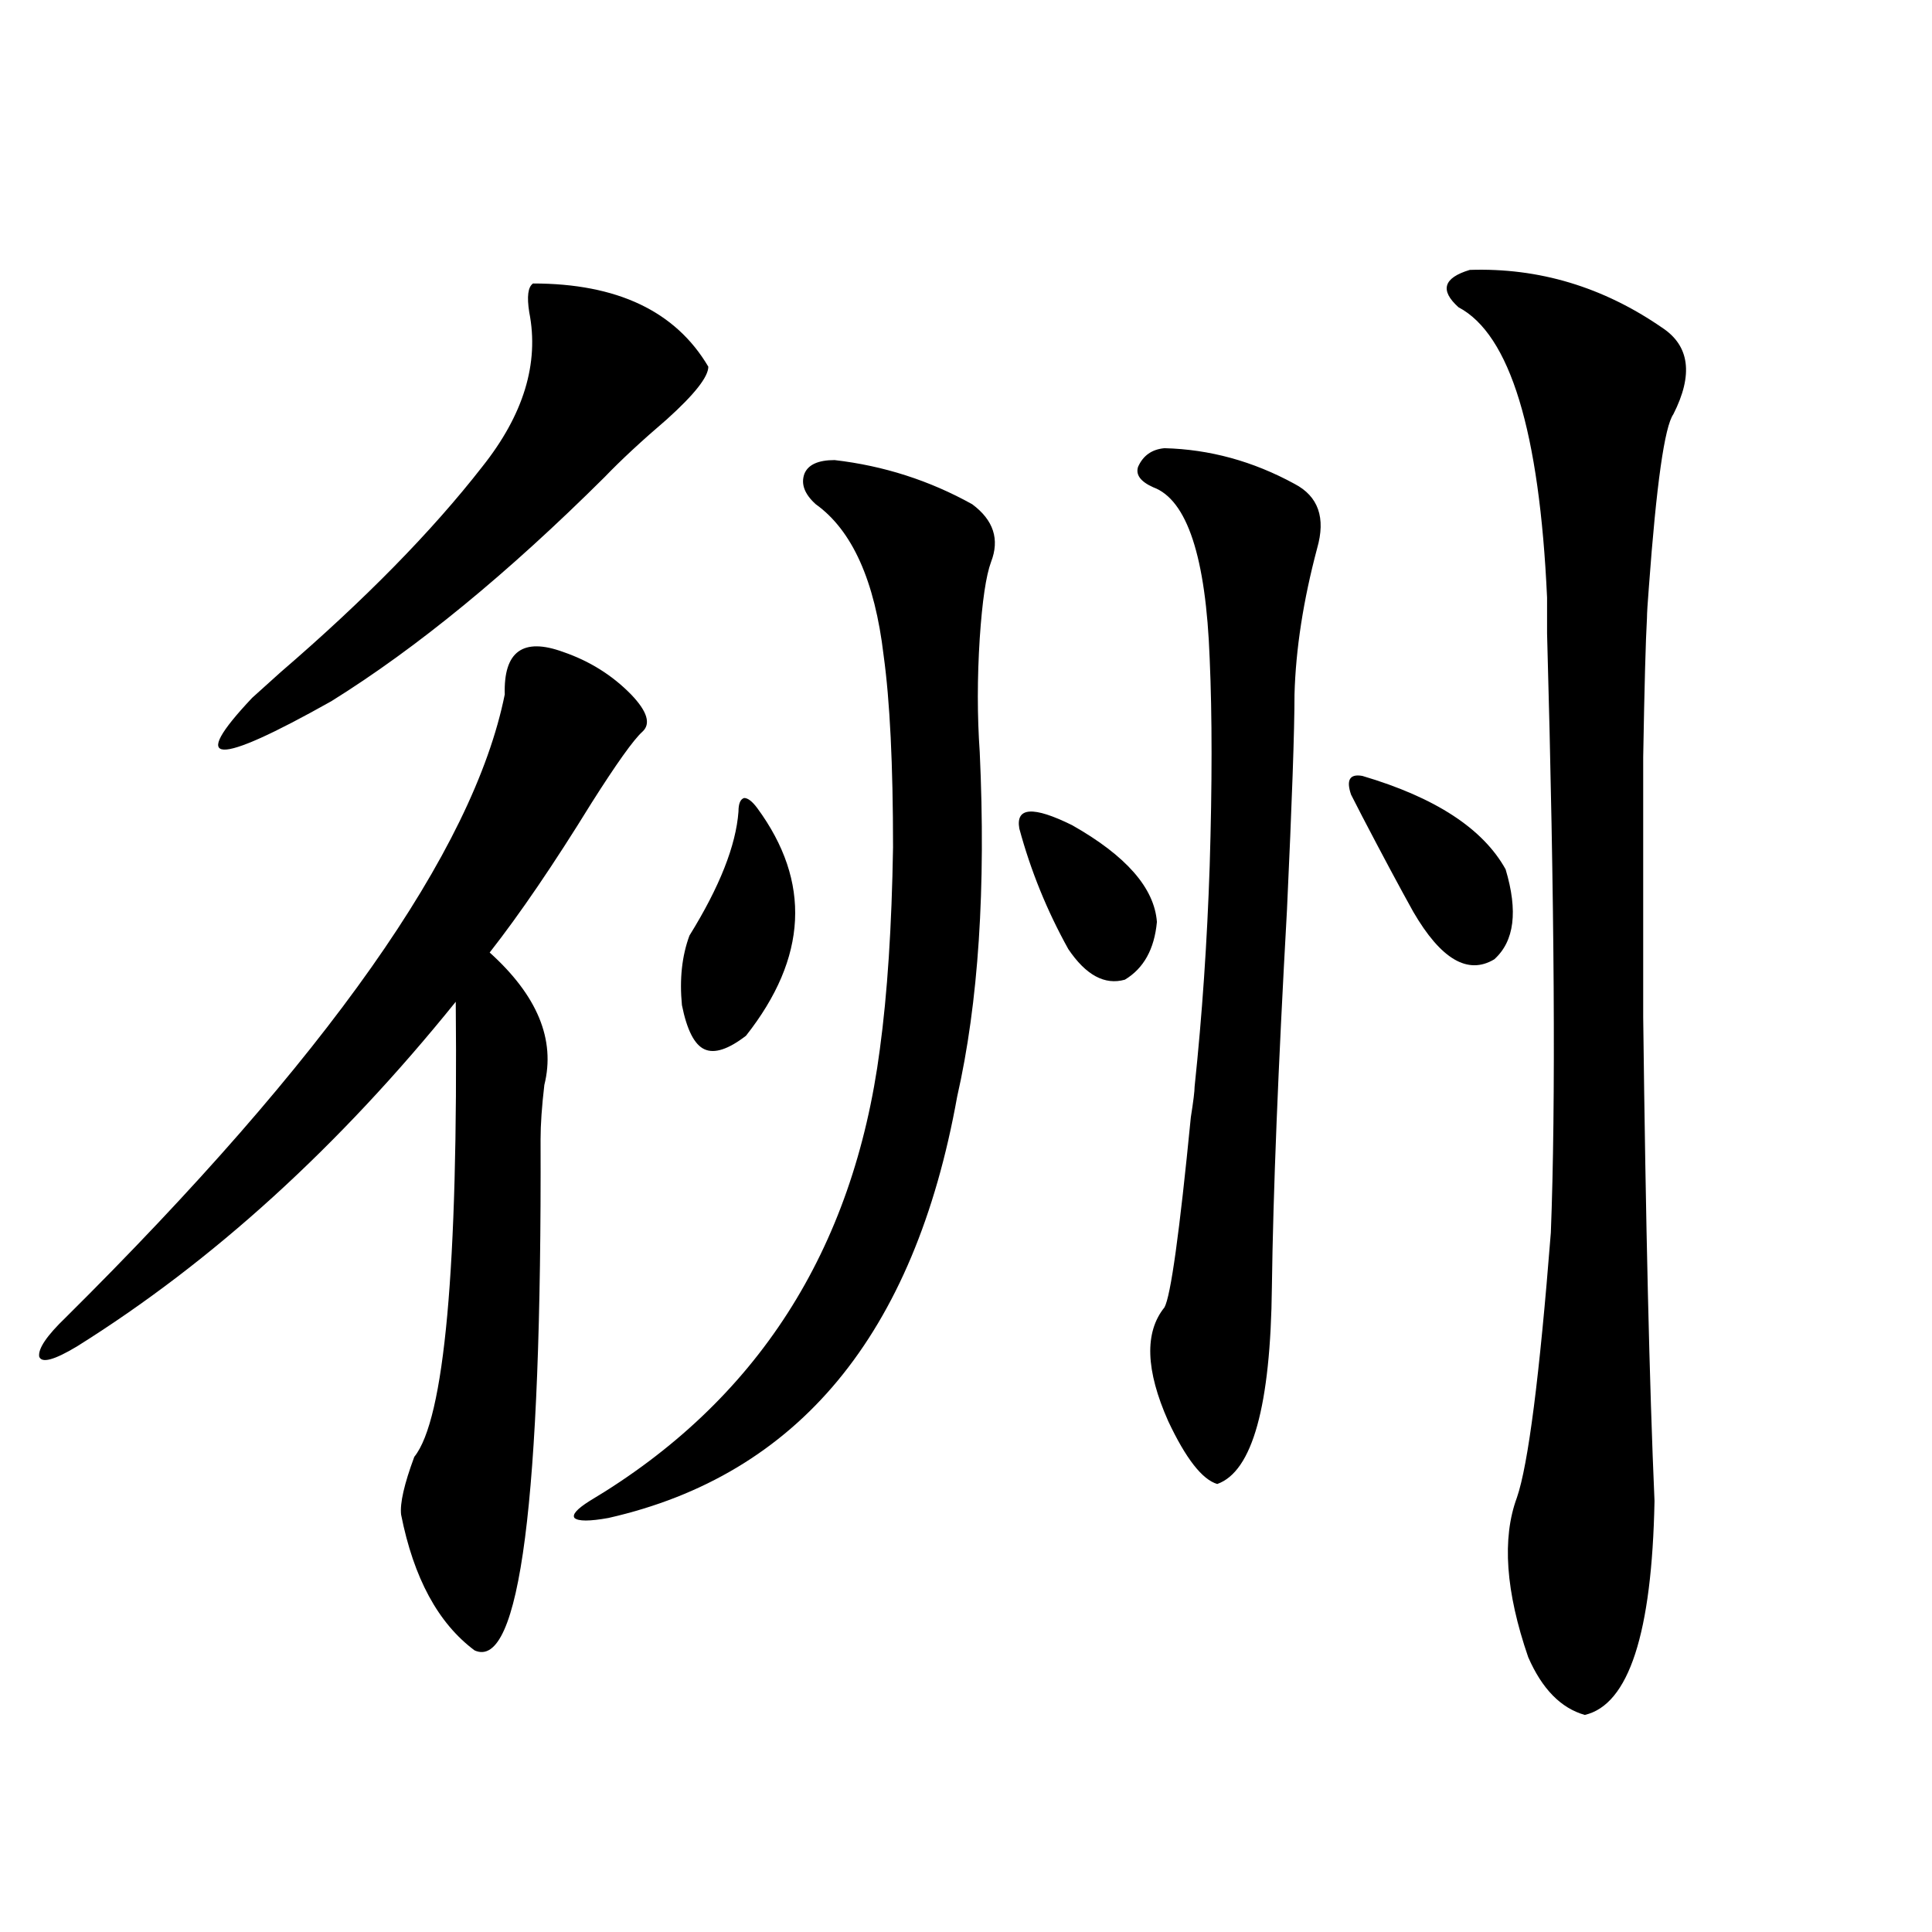 <?xml version="1.0" encoding="utf-8"?>
<!-- Generator: Adobe Illustrator 16.0.0, SVG Export Plug-In . SVG Version: 6.00 Build 0)  -->
<!DOCTYPE svg PUBLIC "-//W3C//DTD SVG 1.1//EN" "http://www.w3.org/Graphics/SVG/1.1/DTD/svg11.dtd">
<svg version="1.1" id="图层_1" xmlns="http://www.w3.org/2000/svg" xmlns:xlink="http://www.w3.org/1999/xlink" x="0px" y="0px"
	 width="1000px" height="1000px" viewBox="0 0 1000 1000" enable-background="new 0 0 1000 1000" xml:space="preserve">
<path d="M291.505,337.453c13.658,4.697,25.365,12.017,35.121,21.973c8.445,8.789,10.396,15.244,5.854,19.336
	c-4.558,4.106-13.338,16.411-26.341,36.914c-19.512,31.641-37.072,57.432-52.682,77.344c24.71,22.275,34.146,45.127,28.292,68.555
	c-1.311,11.138-1.951,20.518-1.951,28.125c0.641,186.919-10.731,275.098-34.146,264.551c-18.871-14.063-31.554-37.49-38.048-70.313
	c-0.655-5.85,1.616-15.82,6.829-29.883c15.609-19.336,22.759-97.847,21.463-235.547C175.41,593.518,110.046,652.98,39.804,696.926
	c-11.707,7.031-18.216,8.789-19.512,5.273c-0.655-4.092,3.902-10.835,13.658-20.215c135.271-134.17,211.047-241.699,227.312-322.559
	C260.606,337.165,270.683,329.846,291.505,337.453z M275.896,146.73c43.566,0,73.81,14.365,90.729,43.066
	c0,5.273-7.164,14.365-21.463,27.246c-13.018,11.138-23.749,21.094-32.194,29.883c-50.09,49.81-97.238,88.481-141.46,116.016
	c-60.486,33.989-74.145,33.398-40.975-1.758c3.247-2.925,8.125-7.319,14.634-13.184c43.566-37.49,78.367-72.949,104.388-106.348
	c21.463-26.943,29.588-53.613,24.39-79.98C272.634,153.474,273.289,148.488,275.896,146.73z M431.989,238.137
	c25.365,2.939,49.1,10.547,71.218,22.852c11.052,8.213,14.299,18.169,9.756,29.883c-2.606,7.031-4.558,20.215-5.854,39.551
	c-1.311,20.518-1.311,40.142,0,58.887c3.247,70.313-0.655,129.79-11.707,178.418c-22.118,123.047-82.284,195.708-180.483,217.969
	c-9.756,1.758-15.609,1.758-17.561,0c-1.311-1.758,1.296-4.683,7.805-8.789c86.492-51.553,136.582-129.487,150.24-233.789
	c3.902-28.701,6.174-63.569,6.829-104.59c0-42.764-1.631-75.874-4.878-99.316c-4.558-38.672-16.265-64.736-35.121-78.223
	c-5.854-5.273-7.805-10.547-5.854-15.82C418.331,240.485,423.529,238.137,431.989,238.137z M382.234,420.07
	c0-4.092,0.976-6.44,2.927-7.031c1.951,0,4.223,1.758,6.829,5.273c27.957,38.096,26.006,77.344-5.854,117.773
	c-9.115,7.031-16.265,9.38-21.463,7.031c-5.213-2.334-9.115-9.956-11.707-22.852c-1.311-13.472,0-25.488,3.902-36.035
	C372.479,459.045,380.924,437.648,382.234,420.07z M527.597,428.859c-1.951-11.123,7.149-11.714,27.316-1.758
	c27.957,15.82,42.591,32.52,43.901,50.098c-1.311,14.063-6.829,24.033-16.585,29.883c-10.411,2.939-20.167-2.334-29.268-15.82
	C541.896,471.35,533.45,450.544,527.597,428.859z M602.717,231.984c23.414,0.591,45.853,6.743,67.315,18.457
	c12.348,6.455,16.25,17.578,11.707,33.398c-7.164,26.958-11.066,52.158-11.707,75.586c0,18.76-1.311,55.962-3.902,111.621
	c-4.558,81.45-7.164,146.489-7.805,195.117c-0.655,61.523-10.091,95.513-28.292,101.953c-7.805-2.334-16.265-13.184-25.365-32.52
	c-11.707-26.367-12.362-45.991-1.951-58.887c3.247-5.85,7.805-38.672,13.658-98.438c1.296-8.198,1.951-13.472,1.951-15.82
	c3.902-36.914,6.494-74.995,7.805-114.258c1.296-42.188,1.296-77.92,0-107.227c-1.951-52.734-11.707-82.314-29.268-88.77
	c-6.509-2.925-9.115-6.44-7.805-10.547C591.65,235.803,596.208,232.575,602.717,231.984z M699.3,411.281
	c-2.606-7.607-0.655-10.835,5.854-9.668c37.713,11.138,62.438,27.246,74.145,48.34c6.494,21.685,4.543,37.217-5.854,46.582
	c-13.658,8.213-27.651,0-41.95-24.609c-7.164-12.881-15.944-29.292-26.341-49.219C701.892,416.267,699.94,412.463,699.3,411.281z
	 M760.762,139.699c35.762-1.167,68.932,8.789,99.51,29.883c14.299,9.38,16.25,24.321,5.854,44.824
	c-4.558,6.455-8.78,36.338-12.683,89.648c-0.655,8.213-0.976,13.486-0.976,15.82c-0.655,11.138-1.311,35.156-1.951,72.07
	c0,38.096,0,82.92,0,134.473c1.296,107.227,3.247,190.723,5.854,250.488c-1.311,68.555-13.338,105.469-36.097,110.742
	c-12.362-3.516-22.118-13.485-29.268-29.883c-11.707-33.975-13.658-61.523-5.854-82.617c5.854-16.987,11.707-62.69,17.561-137.109
	c2.592-66.206,1.951-169.629-1.951-310.254c0-8.198,0-14.351,0-18.457c-3.902-86.133-19.191-136.23-45.853-150.293
	C745.152,150.246,747.104,143.806,760.762,139.699z"/>
</svg>
